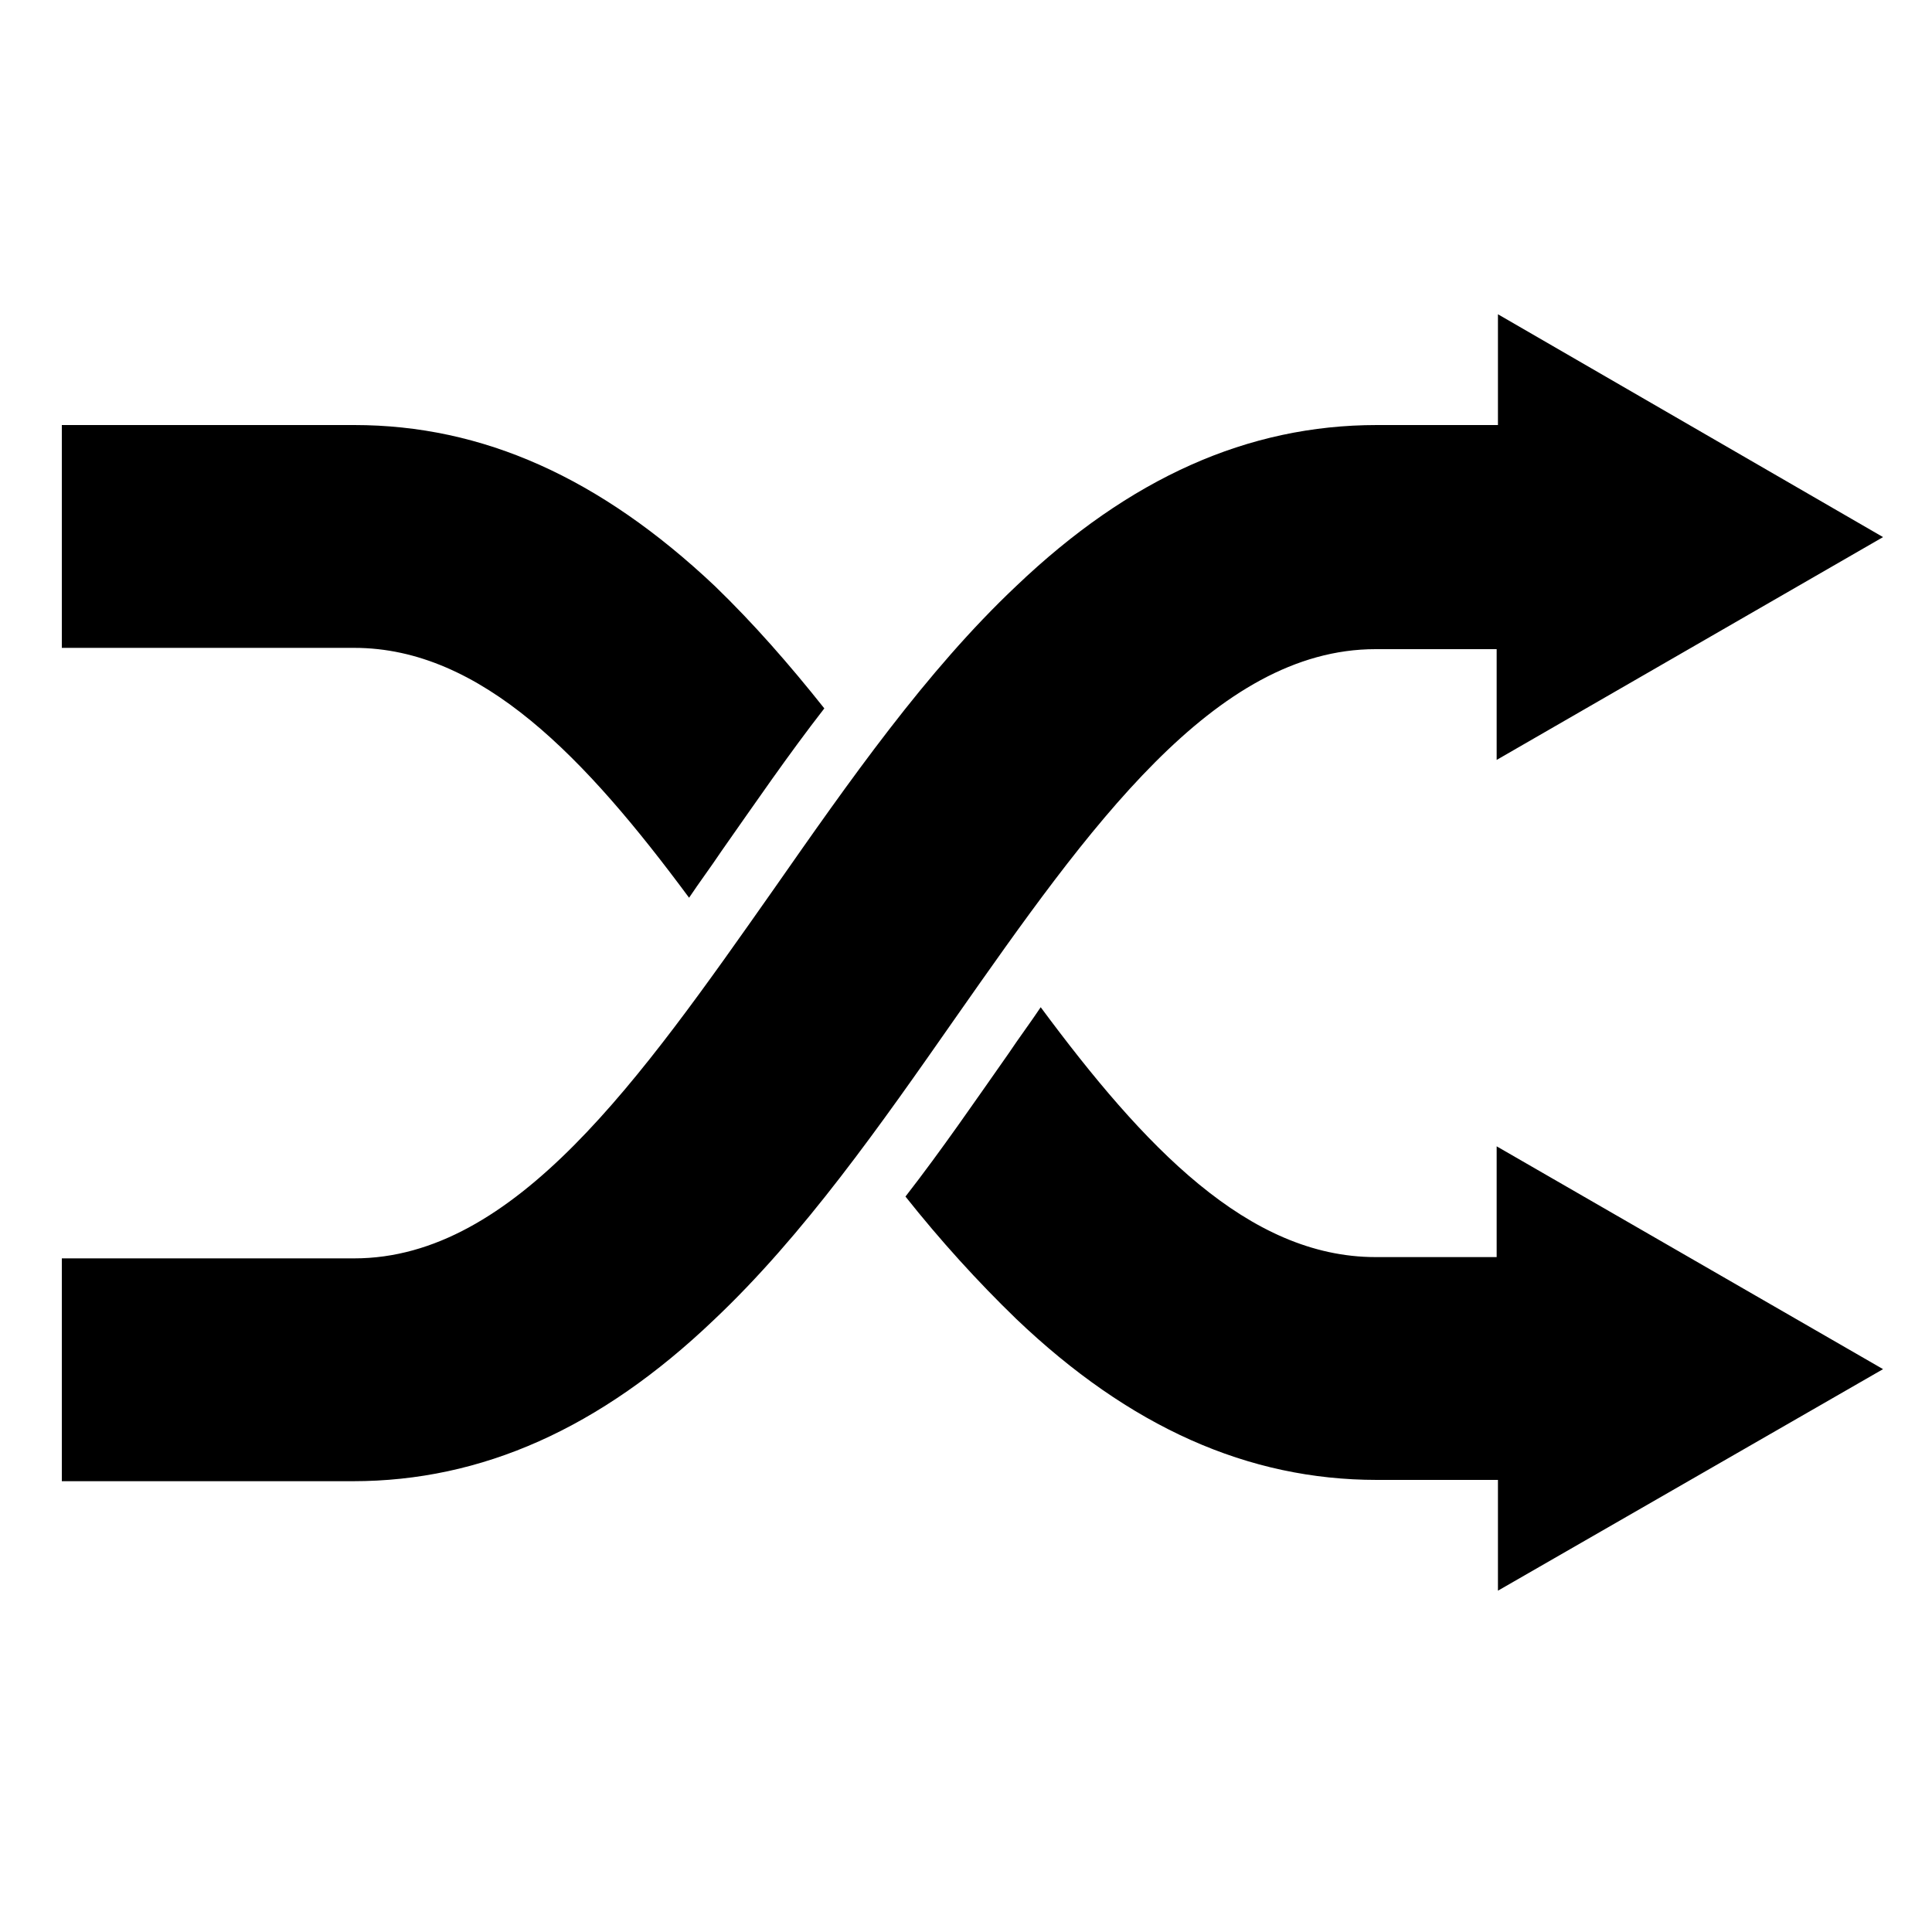 <?xml version="1.0" encoding="utf-8"?>
<!-- Generator: Adobe Illustrator 27.7.0, SVG Export Plug-In . SVG Version: 6.00 Build 0)  -->
<svg version="1.1" id="Layer_1" xmlns="http://www.w3.org/2000/svg" xmlns:xlink="http://www.w3.org/1999/xlink" x="0px" y="0px"
	 viewBox="0 0 150 150" style="enable-background:new 0 0 150 150;" xml:space="preserve">
<style type="text/css">
	.st0{display:none;}
	.st1{display:inline;}
	.st2{fill:none;stroke:#000000;stroke-width:2.385;stroke-miterlimit:10;}
	.st3{fill:none;stroke:#000000;stroke-width:2.385;stroke-miterlimit:10.001;}
	.st4{fill:none;stroke:#000000;stroke-width:2.385;stroke-linecap:round;stroke-miterlimit:10;}
	.st5{fill:none;stroke:#000000;stroke-width:2.385;stroke-linecap:round;stroke-linejoin:round;stroke-miterlimit:10;}
	.st6{fill:none;stroke:#000000;stroke-width:1.59;stroke-linecap:round;stroke-miterlimit:10;}
	.st7{fill:none;stroke:#000000;stroke-width:1.59;stroke-linecap:round;stroke-linejoin:round;stroke-miterlimit:10;}
</style>
<g id="Layer_1_00000168838293476180799270000016148737405066256014_" class="st0">
	<g class="st1">
		<path class="st2" d="M94.9,115.9H56.2c-2.3,0-4.1-1.8-4.1-4.1l0,0c0-2.3,1.8-4.1,4.1-4.1h38.7c2.2,0,4,1.8,4,4v0.2
			C98.9,114.1,97.1,115.9,94.9,115.9z"/>
		<path class="st2" d="M55.1,15.9c0,0-0.5-2.3,4.3-2.3h16.1v0h16.1c4.8,0,4.3,2.3,4.3,2.3v3.2H75.5v0H55.1V15.9z"/>
		<path class="st2" d="M108.8,96.1c0,4.5-2.2,4.6-2.2,4.6c-11.9,3-28.9,2.4-28.9,2.4h-2.2v0h-2.2c0,0-17,0.5-28.9-2.4
			c0,0-2.2-0.1-2.2-4.6c0,0-0.7-6.1,5.4-6.1v2.7c0,0-1.3,2.6,23.6,2.6h4.3l0,0h4.3c25,0,23.6-2.6,23.6-2.6V90
			C109.5,90,108.8,96.1,108.8,96.1z"/>
		<path class="st2" d="M47.5,32.8c0,0-0.2-2,1.1-2h6.5v-3.5h20.4v0h20.4v3.5h6.5c1.3,0,1.1,2,1.1,2v59.8c0,0,1.3,2.6-23.6,2.6h-4.3
			l0,0h-4.3c-25,0-23.6-2.6-23.6-2.6V32.8z"/>
		<path class="st2" d="M109.8,126v2.5c0,5.7-26.4,5.3-26.4,5.3h-7.9v0h-7.9c0,0-26.4,0.3-26.4-5.3V126c0,0-0.1-2.3,3.2-2.9v-22.5
			c11.9,2.9,28.9,2.4,28.9,2.4h2.2v0h2.2c0,0,17,0.5,28.9-2.4v22.5C109.9,123.7,109.8,126,109.8,126z"/>
		<path class="st2" d="M98.8,22v2.5c0,1.5-1.3,2.8-2.8,2.8H75.5v0H54.9c-1.5,0-2.8-1.3-2.8-2.8V22c0-1.5,1.2-2.8,2.8-2.8h20.6v0H96
			C97.6,19.1,98.8,20.4,98.8,22z"/>
		<path class="st2" d="M75.5,77.1L75.5,77.1c-5.3,0-9.5-4.3-9.5-9.5v-16c0-5.3,4.3-9.5,9.5-9.5l0,0c5.3,0,9.5,4.3,9.5,9.5v16
			C85.1,72.8,80.8,77.1,75.5,77.1z"/>
	</g>
</g>
<g id="Layer_3" class="st0">
	<g class="st1">
		<path class="st2" d="M67.5,3.4h16c1.9,0,3.4,1.5,3.4,3.4v20.4H64V6.8C64,4.9,65.6,3.4,67.5,3.4z"/>
		<path class="st2" d="M80.7,101.9H70.2c-1.7,0-3-1.3-3-3v-22h16.5v22C83.7,100.6,82.4,101.9,80.7,101.9z"/>
		<path class="st2" d="M63.2,27.2h24.6c1.9,0,3.4,1.5,3.4,3.4v42.8c0,1.9-1.5,3.4-3.4,3.4H63.2c-1.9,0-3.4-1.5-3.4-3.4V30.7
			C59.7,28.8,61.3,27.2,63.2,27.2z"/>
		<line class="st2" x1="80.7" y1="101.9" x2="80.7" y2="144.1"/>
		<line class="st2" x1="70.2" y1="101.9" x2="70.2" y2="144.1"/>
	</g>
</g>
<g id="Layer_4" class="st0">
	<g class="st1">
		
			<ellipse transform="matrix(0.203 -0.979 0.979 0.203 25.863 113.044)" class="st3" cx="82.3" cy="40.6" rx="7.6" ry="39.1"/>
		
			<ellipse transform="matrix(0.203 -0.979 0.979 0.203 -49.882 152.416)" class="st3" cx="68.6" cy="106.8" rx="7.6" ry="39.1"/>
		<line class="st2" x1="30.3" y1="98.9" x2="44" y2="32.7"/>
		<line class="st4" x1="101.4" y1="63.4" x2="108.5" y2="58.7"/>
		<line class="st4" x1="65.7" y1="86.8" x2="92.3" y2="69.3"/>
		<line class="st4" x1="69.2" y1="92" x2="112" y2="63.9"/>
		<line class="st2" x1="106.9" y1="114.8" x2="120.6" y2="48.6"/>
	</g>
</g>
<g id="Layer_5" class="st0">
	<g class="st1">
		<rect x="46.2" y="128.9" class="st5" width="58.7" height="3.3"/>
		<rect x="50.3" y="106.9" class="st5" width="50.4" height="22"/>
		<path class="st5" d="M94.1,66.6c1.7-2.2,3.5-4.9,5.2-8.2c0,0,18-8.4,21.5-30.6h-13.2c0.2-1.6,0.3-3.2,0.4-4.9h18.6
			C126.6,22.8,127.7,53.9,94.1,66.6z"/>
		<path class="st5" d="M108.3,15.3c0,2.6-0.1,5.1-0.3,7.5c-0.1,1.7-0.3,3.4-0.4,4.9c-1.9,17.9-6.9,27.7-6.9,27.7
			c-0.5,1-0.9,2-1.4,2.9c-1.7,3.3-3.5,6-5.2,8.2c-7.8,10-15,10.2-15,10.2c1.4,21,19.3,27.7,19.3,27.7c2.4,0.9,2.3,2.4,2.3,2.4H50.3
			c0,0-0.1-1.5,2.3-2.4c0,0,17.9-6.7,19.4-27.7c0,0-7.3-0.2-15-10.2c-1.7-2.2-3.5-4.9-5.2-8.2c-0.5-0.9-0.9-1.9-1.4-2.9
			c0,0-5-9.8-6.9-27.7c-0.2-1.6-0.3-3.2-0.4-4.9c-0.2-2.4-0.3-4.9-0.3-7.5C42.7,15.3,108.3,15.3,108.3,15.3z"/>
		<path class="st5" d="M56.9,66.6C23.3,53.9,24.4,22.8,24.4,22.8H43c0.1,1.7,0.3,3.4,0.4,4.9H30.2c3.5,22.2,21.5,30.6,21.5,30.6
			C53.4,61.6,55.1,64.3,56.9,66.6z"/>
	</g>
</g>
<g id="Layer_6" class="st0">
	<g class="st1">
		<path class="st2" d="M112.3,118.2H59.9c-1.7,0-3-1.3-3-3V45.8h58.4v69.4C115.3,116.9,114,118.2,112.3,118.2z"/>
		<path class="st2" d="M57.8,14.4h14c1.7,0,3,1.3,3,3v19.8h-20V17.4C54.8,15.8,56.2,14.4,57.8,14.4z"/>
		<rect x="79.2" y="45.8" class="st2" width="14" height="40.1"/>
		<rect x="75.4" y="85.9" class="st2" width="21.6" height="15.1"/>
		<path class="st2" d="M93.1,133.1h-14c-1.7,0-3-1.3-3-3v-11.8h20v11.8C96.1,131.7,94.8,133.1,93.1,133.1z"/>
		<path class="st2" d="M112.3,118.2H59.9c-1.7,0-3-1.3-3-3V101h58.4v14.2C115.3,116.9,114,118.2,112.3,118.2z"/>
		<path class="st2" d="M38.6,37.2H91c1.7,0,3,1.3,3,3v5.6H35.6v-5.6C35.6,38.6,37,37.2,38.6,37.2z"/>
		<line class="st6" x1="73.7" y1="123.5" x2="98.8" y2="121.3"/>
		<line class="st6" x1="73.7" y1="126.2" x2="98.8" y2="124"/>
		<line class="st6" x1="73.7" y1="129" x2="98.8" y2="126.7"/>
	</g>
</g>
<g id="Layer_6_00000137133104249977387510000000667420586154136246_">
	<g>
		<path class="st5" d="M-26.3,119h-52.4c-1.7,0-3-1.3-3-3V46.6h58.4V116C-23.3,117.7-24.7,119-26.3,119z"/>
		<path class="st5" d="M-80.8,15.2h14c1.7,0,3,1.3,3,3V38h-20V18.2C-83.8,16.5-82.5,15.2-80.8,15.2z"/>
		<rect x="-59.5" y="46.6" class="st5" width="14" height="40.1"/>
		<rect x="-63.2" y="86.7" class="st5" width="21.6" height="15.1"/>
		<path class="st5" d="M-45.6,133.8h-14c-1.7,0-3-1.3-3-3V119h20v11.8C-42.6,132.5-43.9,133.8-45.6,133.8z"/>
		<path class="st5" d="M-26.3,119h-52.4c-1.7,0-3-1.3-3-3v-14.2h58.4V116C-23.3,117.7-24.7,119-26.3,119z"/>
		<path class="st5" d="M-100.1,38h52.4c1.7,0,3,1.3,3,3v5.6h-58.4V41C-103.1,39.3-101.7,38-100.1,38z"/>
		<line class="st7" x1="-65" y1="124.3" x2="-39.9" y2="122"/>
		<line class="st7" x1="-65" y1="127" x2="-39.9" y2="124.7"/>
		<line class="st7" x1="-65" y1="129.7" x2="-39.9" y2="127.4"/>
	</g>
</g>
<path d="M64,55c-2.8,3.6-5.4,7.4-8,11.1l0,0c-0.8,1.2-1.7,2.4-2.5,3.6c-8-10.8-16.1-19.4-26-19.4H4.8V33h22.7c10,0,19.1,4.1,28,12.5
	C58.5,48.4,61.3,51.6,64,55z M146.2,106.3l-30-17.3v8.6h-9.4c-9.9,0-18-8.6-26-19.4c-0.8,1.2-1.7,2.4-2.5,3.6l0,0
	c-2.6,3.7-5.2,7.5-8,11.1c2.7,3.4,5.6,6.6,8.6,9.5c8.8,8.4,18,12.5,28,12.5h9.4v8.6L146.2,106.3z M146.2,41.7l-30,17.3v-8.6h-9.4
	c-12.5,0-22.3,13.9-32.6,28.6c-5.8,8.3-11.8,16.9-18.8,23.5c-8.8,8.4-18,12.5-28,12.5H4.8V97.7h22.7C40,97.7,49.7,83.8,60.1,69
	c5.8-8.3,11.8-16.9,18.8-23.5c8.8-8.4,18-12.5,28-12.5h9.4v-8.6L146.2,41.7z"/>
</svg>
